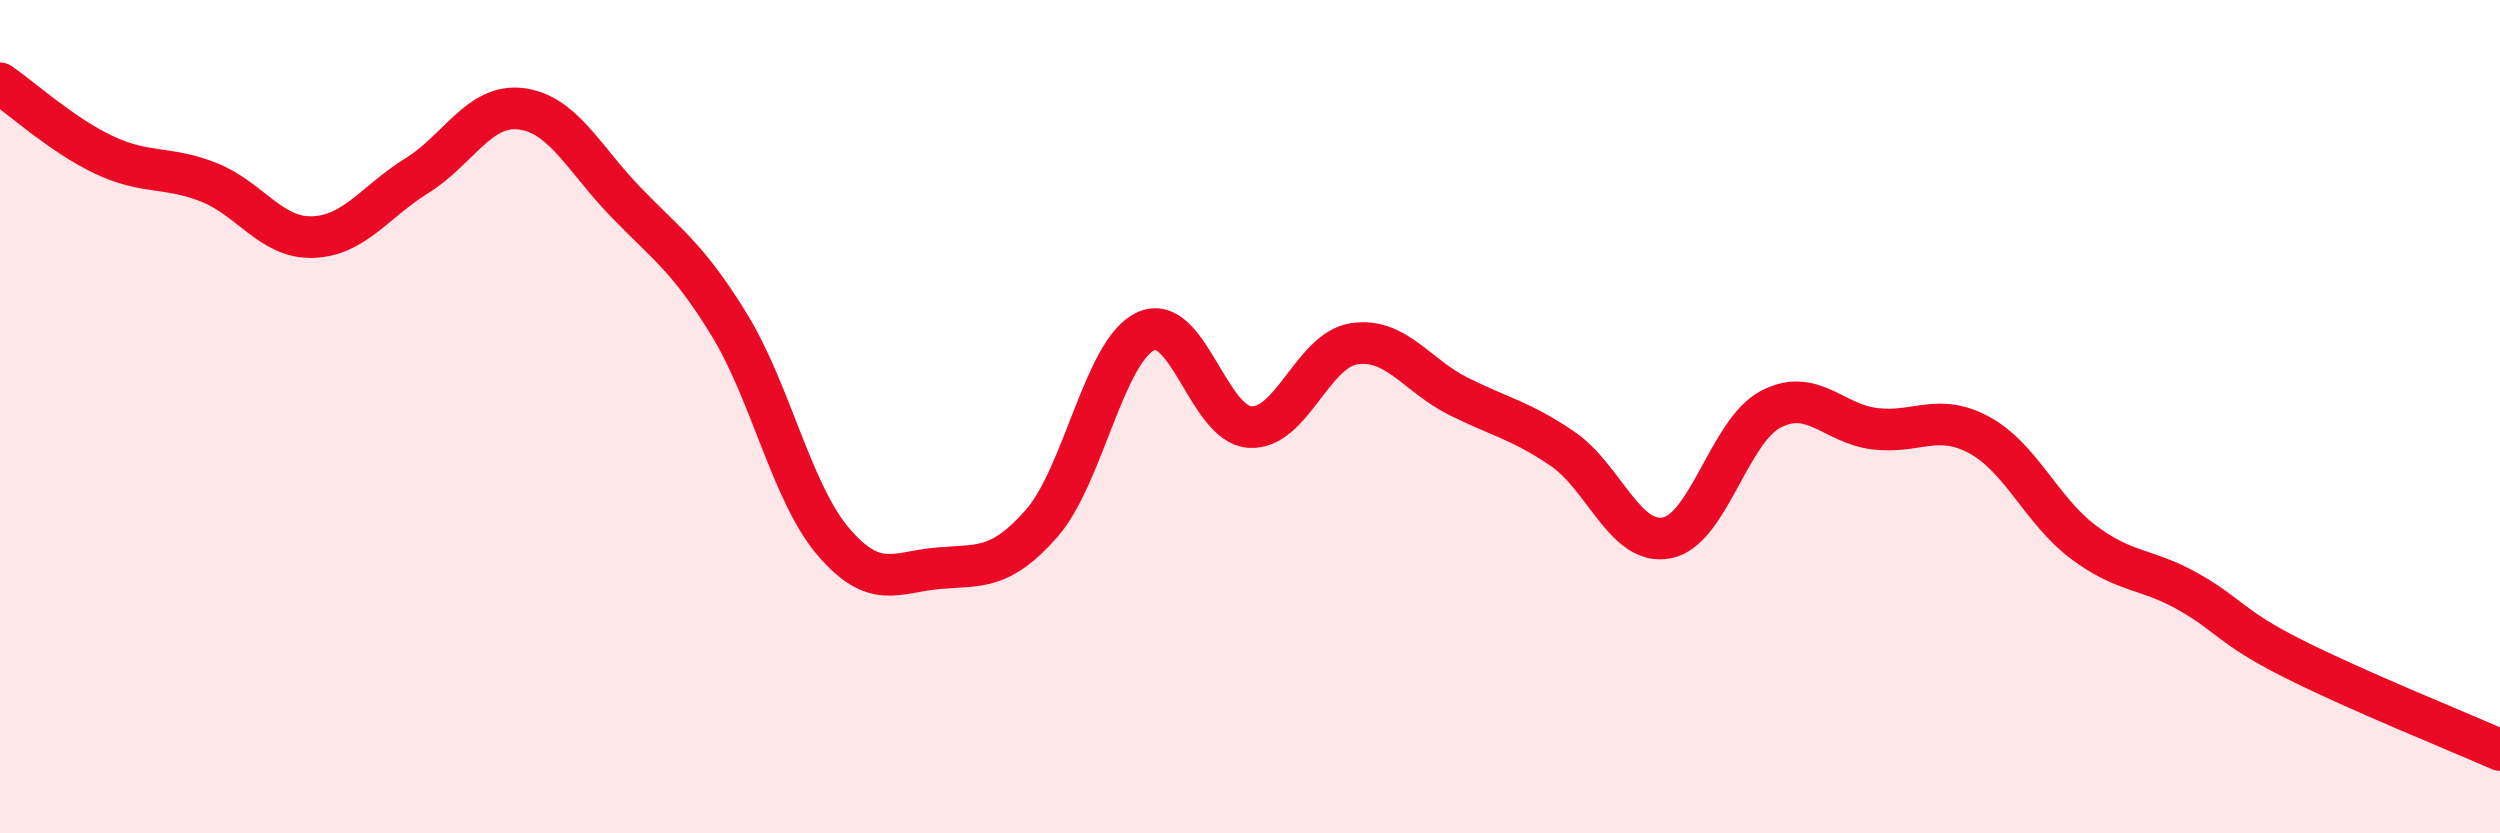 
    <svg width="60" height="20" viewBox="0 0 60 20" xmlns="http://www.w3.org/2000/svg">
      <path
        d="M 0,2 C 0.5,2.34 1.5,3.25 2.5,3.72 C 3.5,4.19 4,3.98 5,4.37 C 6,4.76 6.5,5.72 7.5,5.69 C 8.5,5.66 9,4.84 10,4.22 C 11,3.6 11.5,2.49 12.5,2.61 C 13.5,2.73 14,3.79 15,4.83 C 16,5.87 16.5,6.16 17.5,7.79 C 18.5,9.42 19,11.83 20,13 C 21,14.17 21.5,13.73 22.5,13.64 C 23.5,13.55 24,13.7 25,12.56 C 26,11.42 26.5,8.41 27.5,7.95 C 28.5,7.49 29,10.19 30,10.25 C 31,10.31 31.5,8.4 32.5,8.25 C 33.5,8.1 34,9.01 35,9.51 C 36,10.01 36.5,10.09 37.5,10.77 C 38.5,11.45 39,13.1 40,12.91 C 41,12.72 41.5,10.34 42.5,9.82 C 43.5,9.3 44,10.17 45,10.29 C 46,10.41 46.5,9.9 47.5,10.44 C 48.5,10.98 49,12.26 50,13.01 C 51,13.76 51.5,13.63 52.5,14.19 C 53.5,14.75 53.5,15.03 55,15.79 C 56.5,16.55 59,17.56 60,18L60 20L0 20Z"
        fill="#EB0A25"
        opacity="0.1"
        stroke-linecap="round"
        stroke-linejoin="round"
      />
      <path
        d="M 0,2 C 0.5,2.34 1.5,3.25 2.5,3.72 C 3.5,4.19 4,3.98 5,4.37 C 6,4.76 6.5,5.72 7.5,5.69 C 8.5,5.66 9,4.84 10,4.22 C 11,3.6 11.5,2.49 12.5,2.61 C 13.5,2.73 14,3.79 15,4.83 C 16,5.87 16.5,6.16 17.5,7.79 C 18.5,9.42 19,11.83 20,13 C 21,14.17 21.5,13.73 22.5,13.64 C 23.5,13.55 24,13.7 25,12.56 C 26,11.42 26.5,8.41 27.5,7.95 C 28.5,7.49 29,10.19 30,10.25 C 31,10.31 31.5,8.4 32.5,8.25 C 33.5,8.1 34,9.01 35,9.51 C 36,10.01 36.5,10.09 37.5,10.77 C 38.5,11.45 39,13.1 40,12.91 C 41,12.72 41.5,10.34 42.5,9.82 C 43.5,9.3 44,10.17 45,10.29 C 46,10.41 46.5,9.9 47.5,10.44 C 48.5,10.98 49,12.26 50,13.01 C 51,13.76 51.5,13.63 52.5,14.19 C 53.5,14.75 53.5,15.03 55,15.79 C 56.5,16.55 59,17.56 60,18"
        stroke="#EB0A25"
        stroke-width="1"
        fill="none"
        stroke-linecap="round"
        stroke-linejoin="round"
      />
    </svg>
  